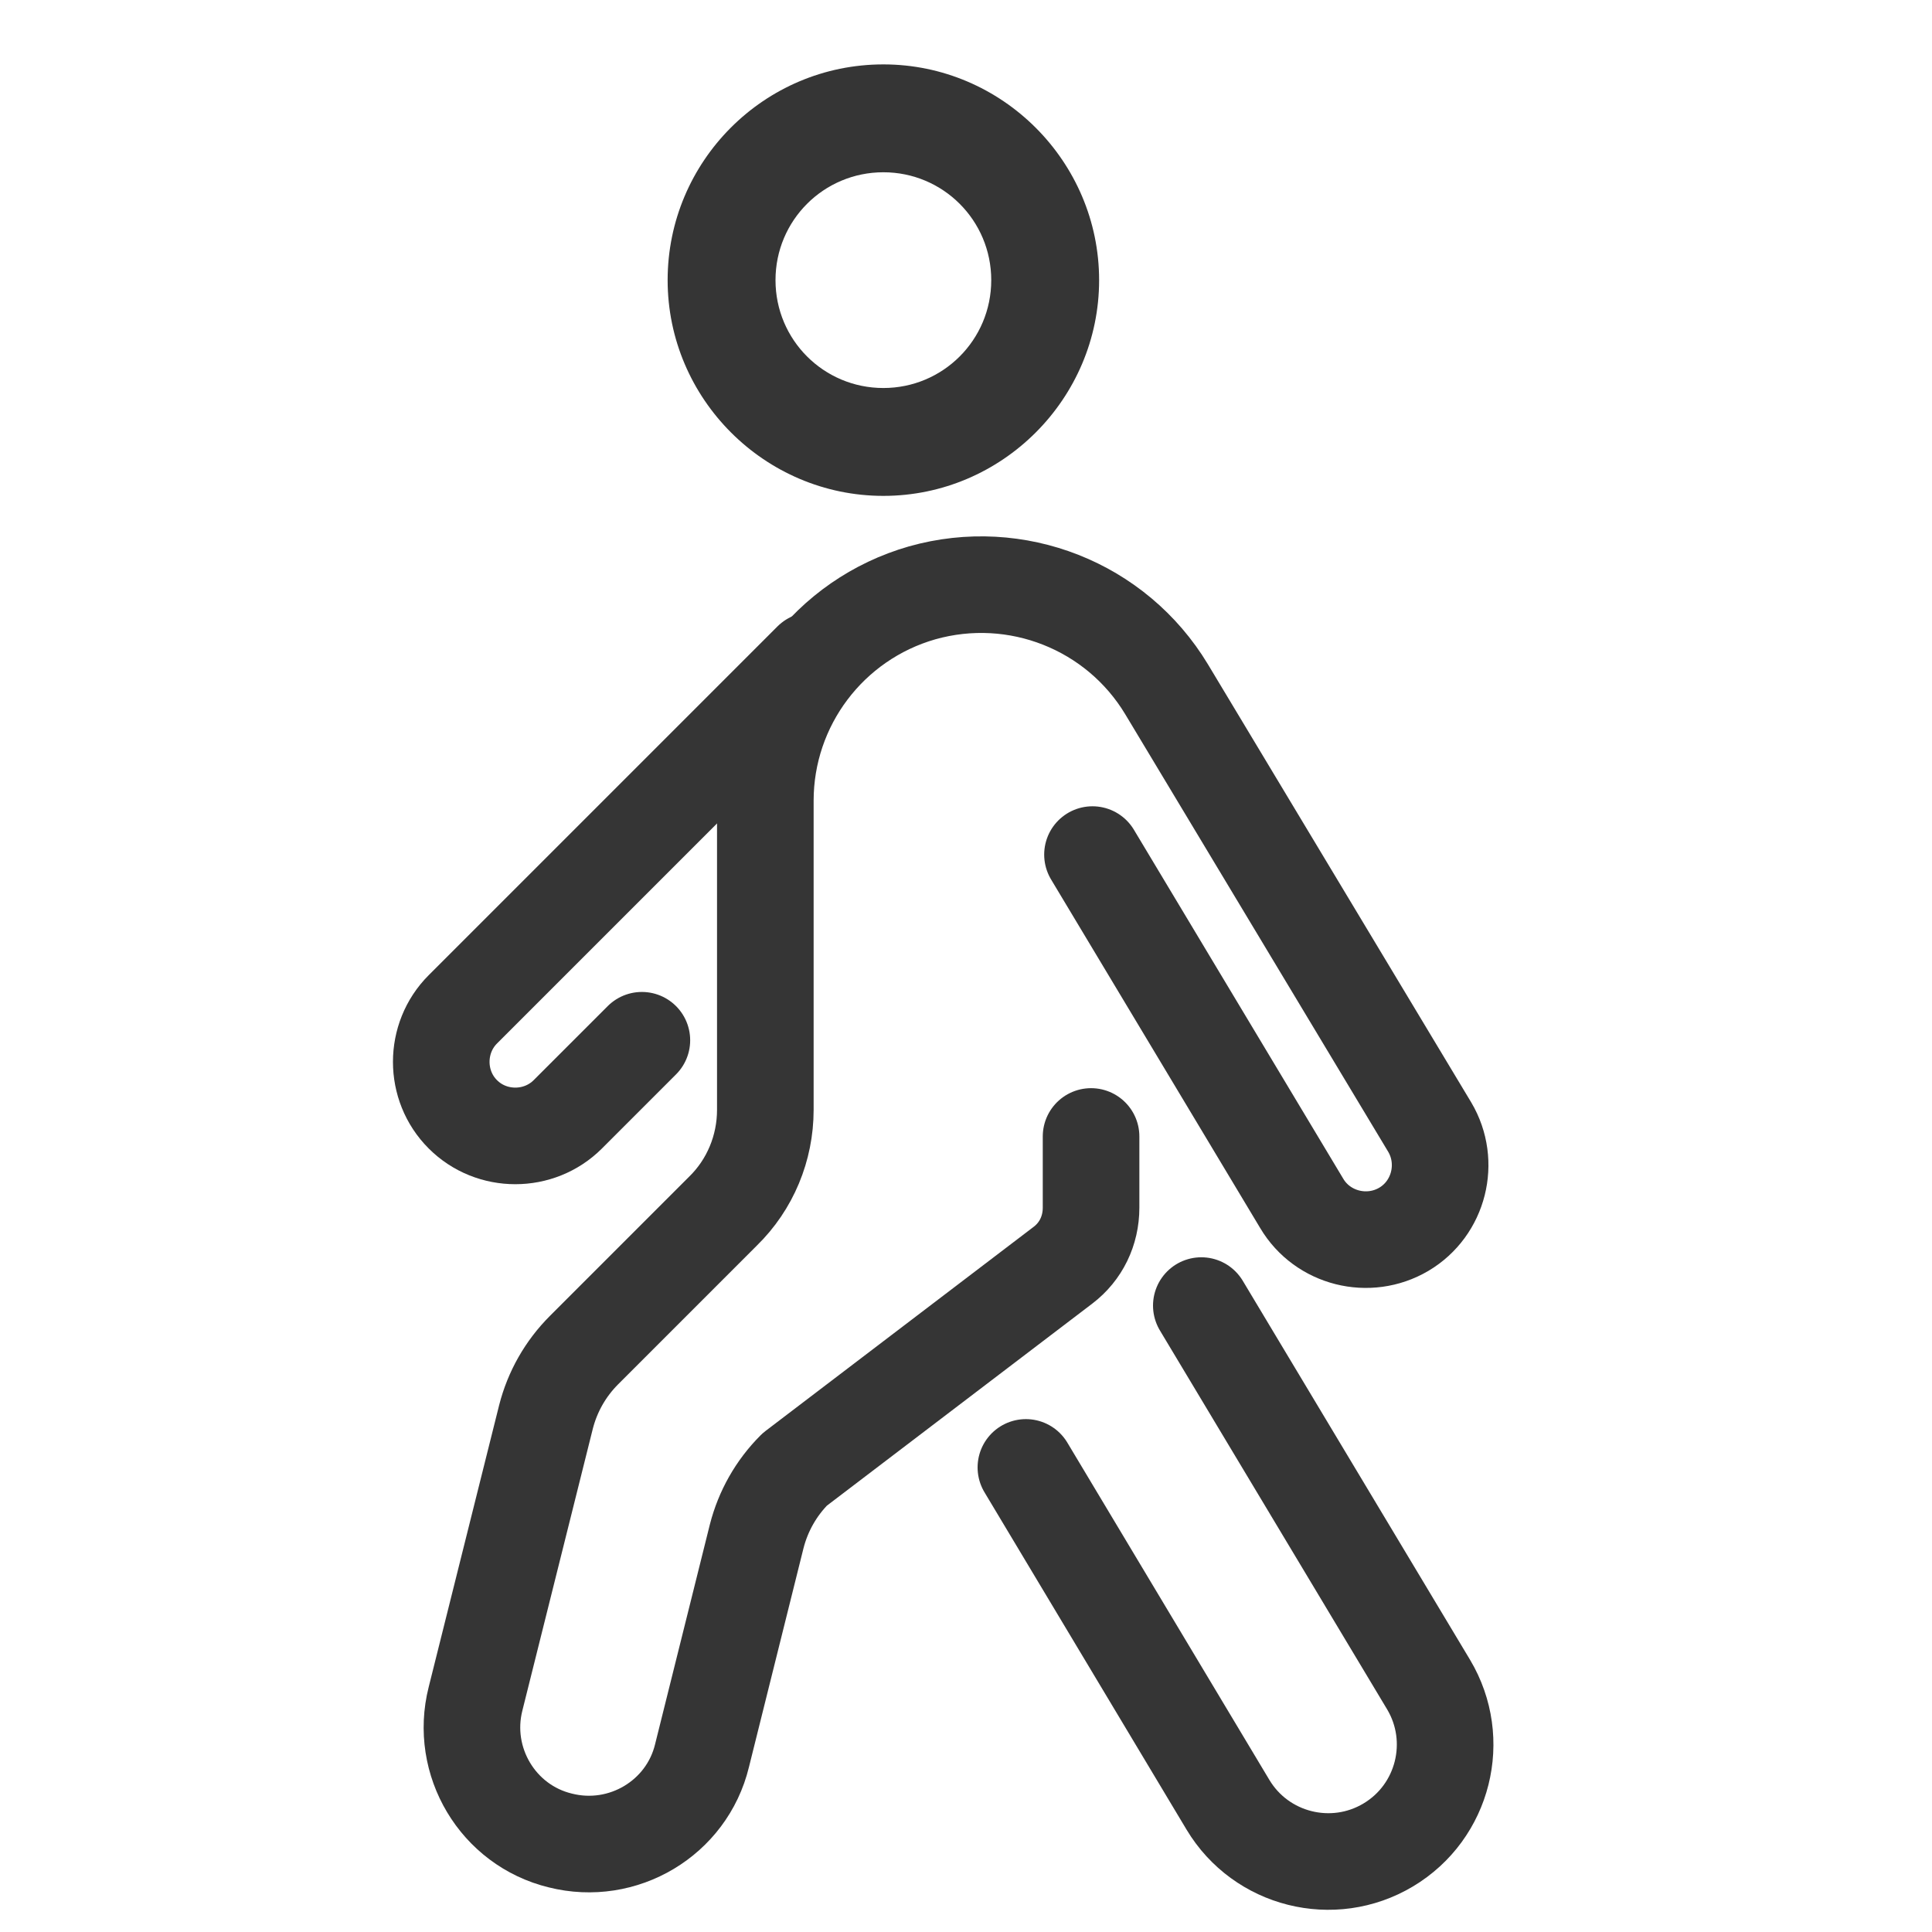 <svg width="30" height="30" viewBox="0 0 30 30" fill="none" xmlns="http://www.w3.org/2000/svg">
<g clip-path="url(#clip0_2790_13991)">
<path d="M13.717 2.675C14.644 2.675 15.392 3.423 15.392 4.35C15.392 5.277 14.644 6.025 13.717 6.025C12.79 6.025 12.042 5.277 12.042 4.35C12.042 3.423 12.79 2.675 13.717 2.675ZM13.717 1C11.863 1 10.367 2.507 10.367 4.35C10.367 6.192 11.875 7.7 13.717 7.7C15.559 7.7 17.067 6.192 17.067 4.35C17.067 2.507 15.559 1 13.717 1Z" fill="#353535"/>
<path d="M15.93 22.786L19.067 28.023C19.581 28.882 20.698 29.162 21.557 28.648C22.417 28.134 22.696 27.018 22.183 26.158L18.654 20.273" stroke="#353535" stroke-width="1.5" stroke-linecap="round" stroke-linejoin="round"/>
<path d="M16.964 13.27L20.213 18.686C20.537 19.233 21.252 19.411 21.799 19.088C22.346 18.764 22.525 18.049 22.201 17.502L18.114 10.702C17.333 9.407 15.78 8.793 14.318 9.206C12.877 9.619 11.884 10.936 11.884 12.433V17.234C11.884 17.826 11.649 18.395 11.225 18.808L9.07 20.963C8.779 21.254 8.578 21.611 8.478 22.002L7.384 26.379C7.138 27.35 7.73 28.344 8.701 28.579C9.673 28.824 10.666 28.233 10.901 27.261L11.75 23.855C11.85 23.465 12.051 23.107 12.341 22.817L16.506 19.646C16.785 19.434 16.942 19.11 16.942 18.753V17.647" stroke="#353535" stroke-width="1.5" stroke-linecap="round" stroke-linejoin="round"/>
<path d="M9.967 16.153L8.817 17.303C8.37 17.75 7.633 17.75 7.187 17.303C6.74 16.857 6.74 16.12 7.187 15.673L12.602 10.258" stroke="#353535" stroke-width="1.5" stroke-linecap="round" stroke-linejoin="round"/>
</g>
<defs>
<clipPath id="clip0_2790_13991">
<rect width="17.274" height="28.73" fill="white" transform="translate(6 1)"/>
</clipPath>
</defs>
</svg>
